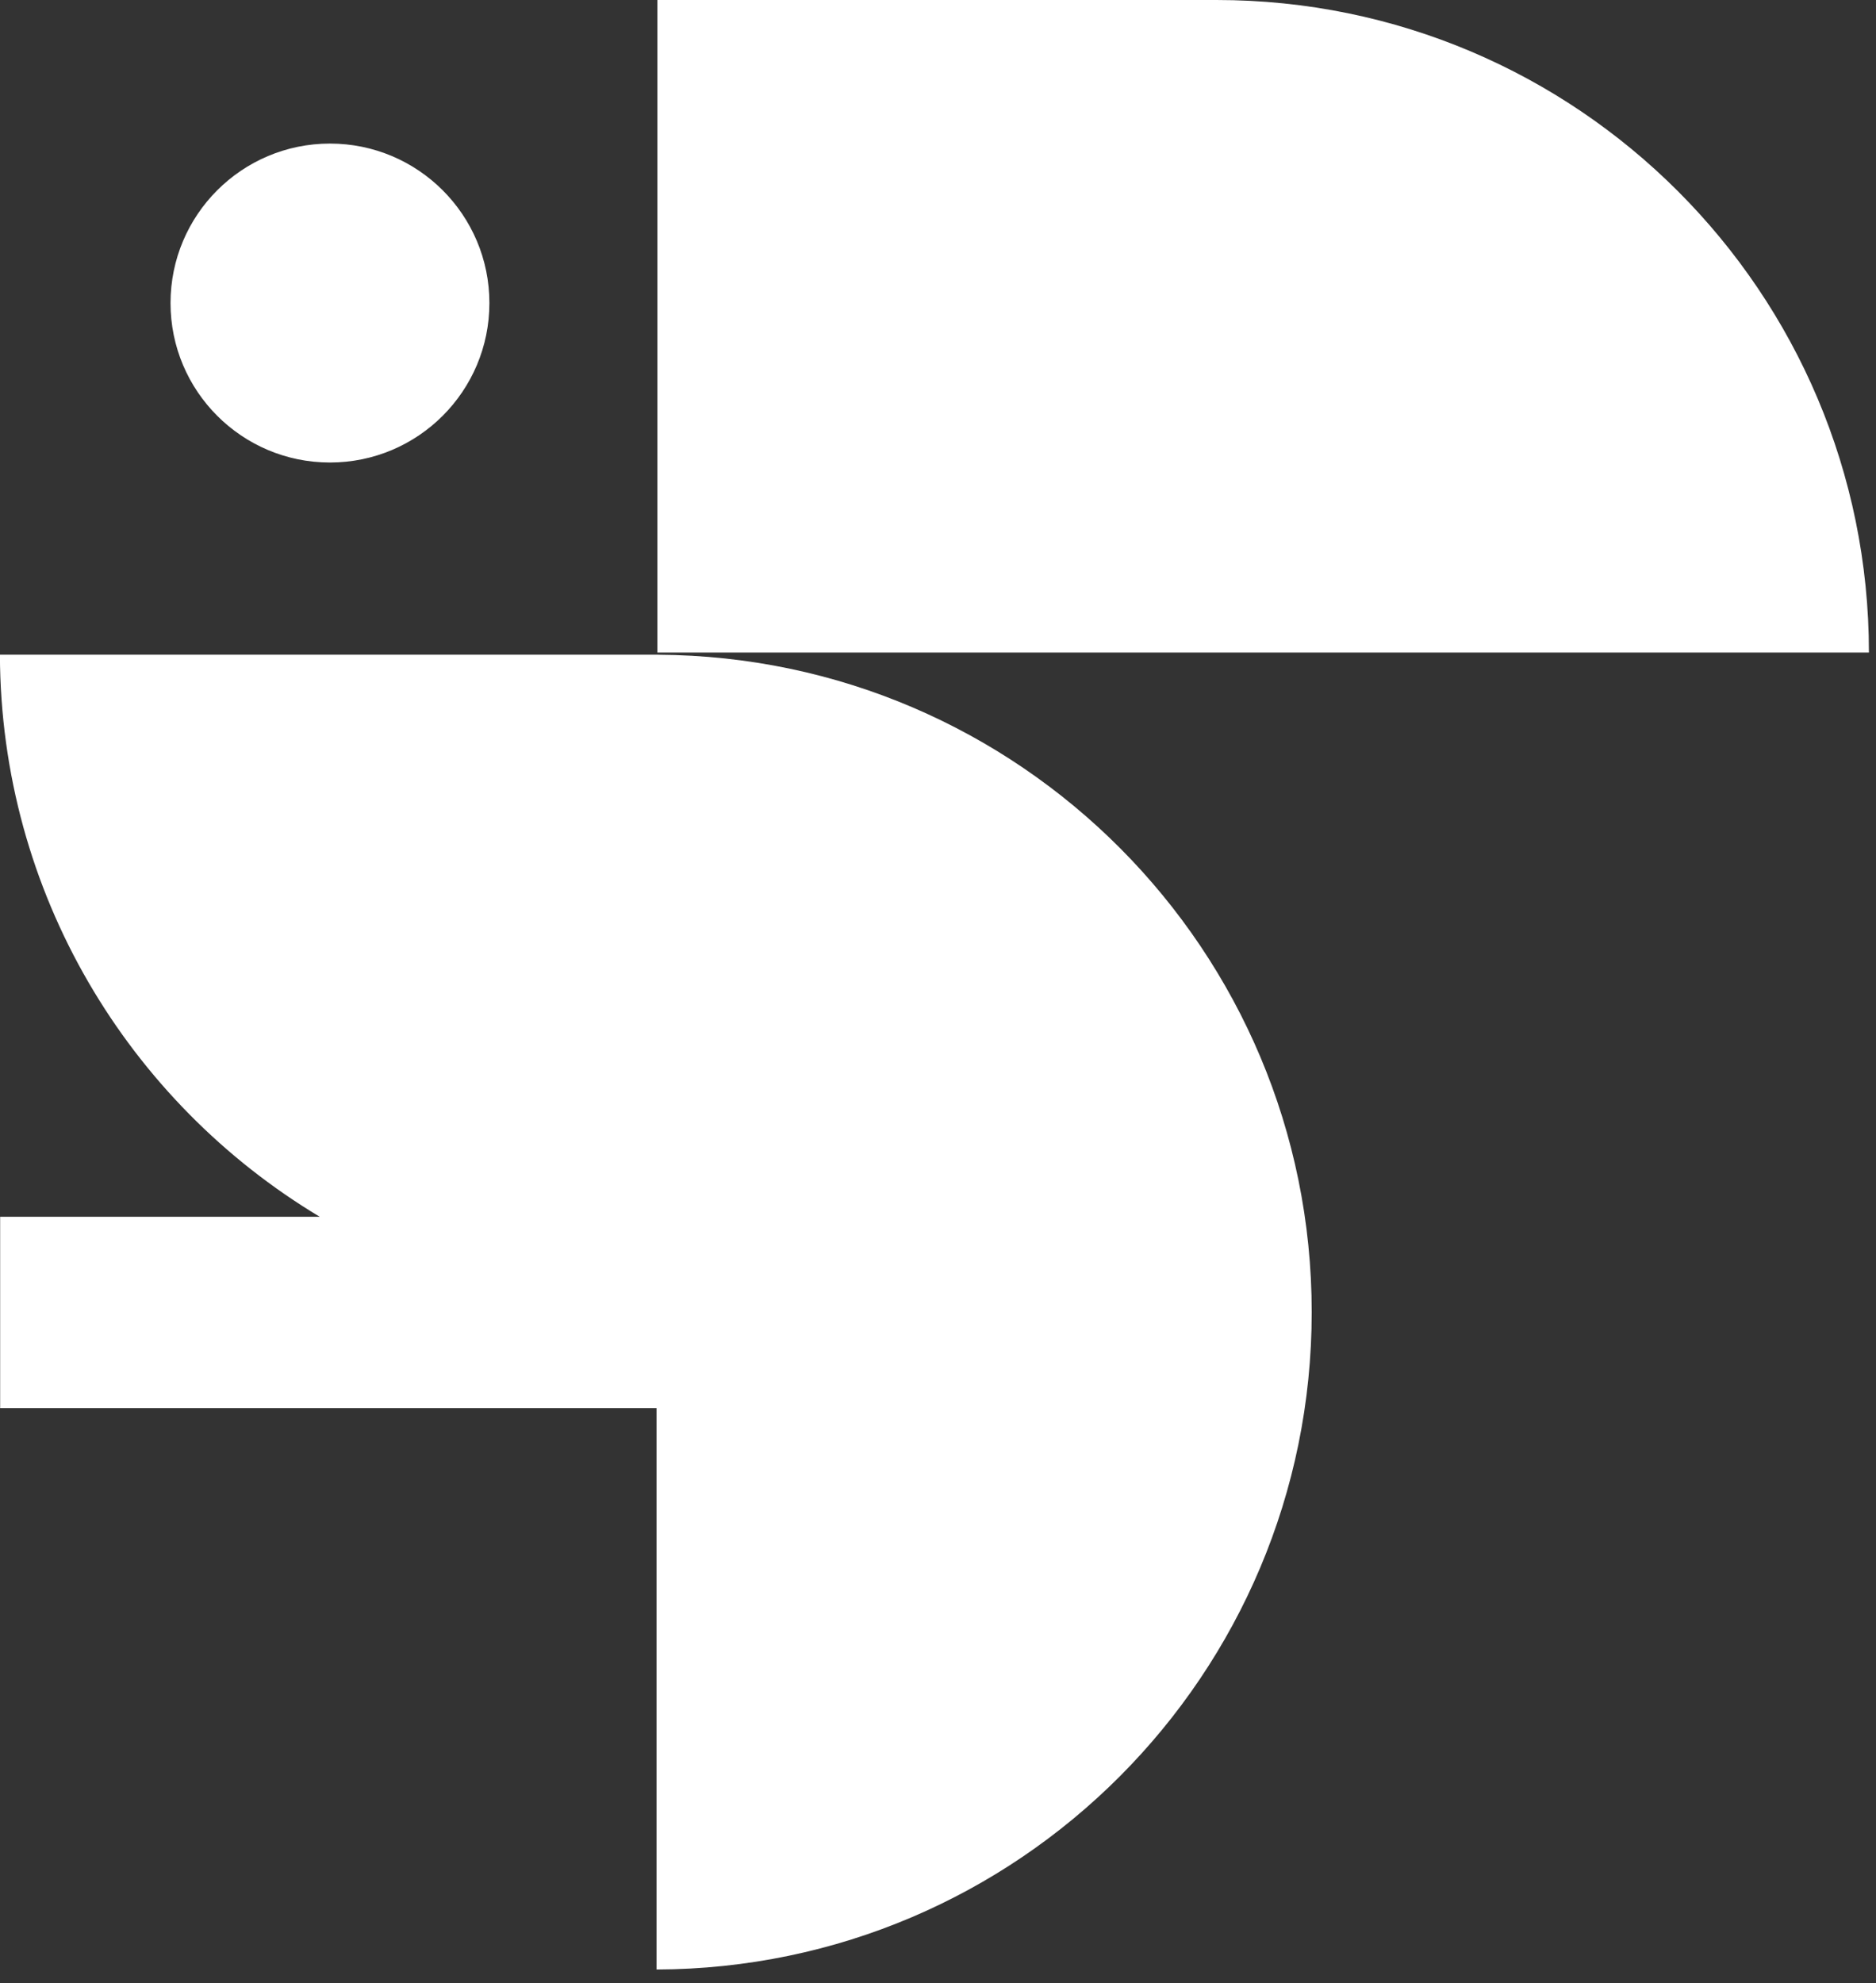 <svg width="88" height="93" viewBox="0 0 88 93" fill="none" xmlns="http://www.w3.org/2000/svg">
<rect x="0" y="0" width="88" height="93" fill="#333333" stroke="none"/>
<path d="M30.878 30.706C47.823 30.803 61.53 44.568 61.53 61.536C61.53 78.531 47.779 92.314 30.796 92.366V66.037H0.007V57.063H14.997C6.038 51.692 0.032 41.901 -0.004 30.704H30.878V30.706ZM57.065 0C73.967 0 87.668 13.701 87.668 30.602H30.835V0H57.065ZM15.477 6.733C19.608 6.733 22.957 10.082 22.957 14.212C22.957 18.342 19.608 21.691 15.477 21.691C11.347 21.691 7.999 18.342 7.999 14.212C7.999 10.082 11.347 6.734 15.477 6.733Z" fill="white"/>
</svg>
